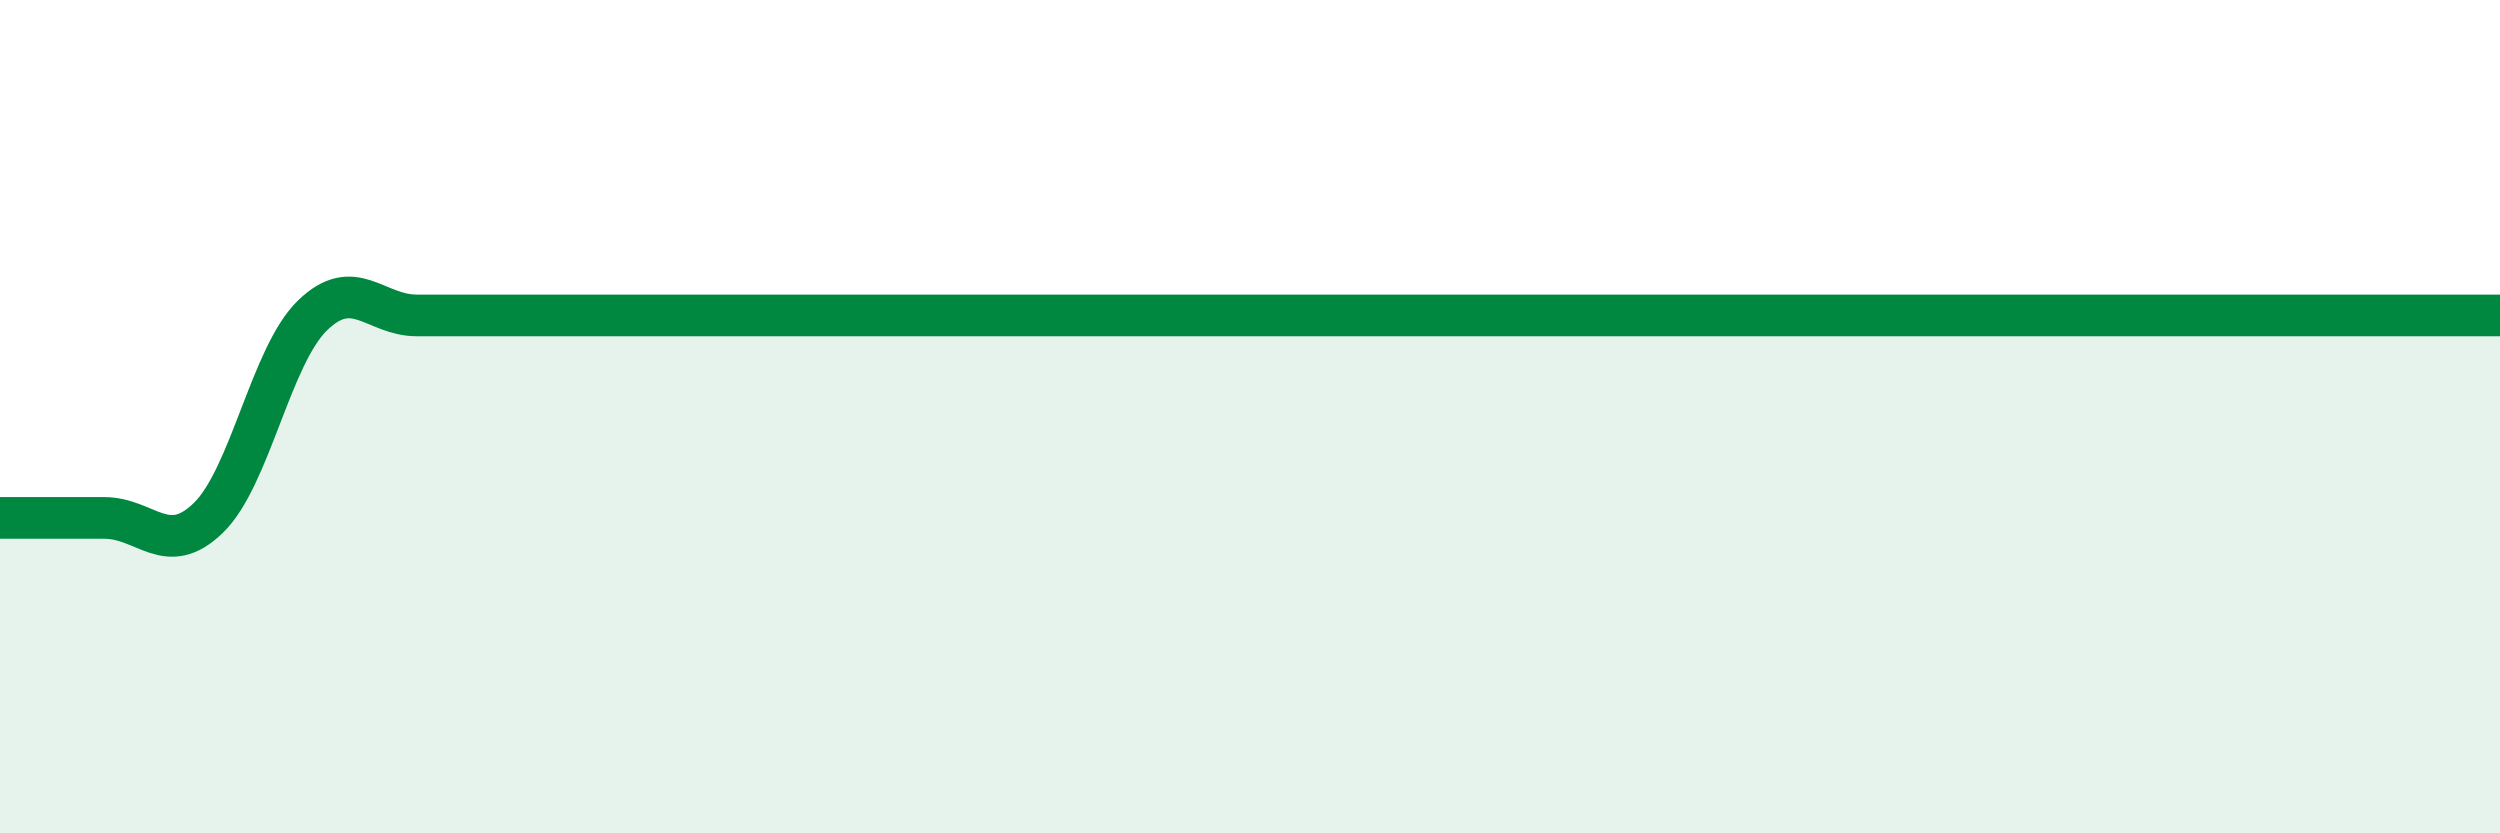 
    <svg width="60" height="20" viewBox="0 0 60 20" xmlns="http://www.w3.org/2000/svg">
      <path
        d="M 0,12.43 C 0.5,12.43 1.5,12.43 2.5,12.43 C 3.5,12.43 4,13.4 5,12.43 C 6,11.46 6.5,8.54 7.5,7.57 C 8.5,6.6 9,7.57 10,7.57 C 11,7.57 11.5,7.57 12.5,7.57 C 13.5,7.57 14,7.57 15,7.57 C 16,7.57 16.5,7.57 17.5,7.57 C 18.5,7.57 19,7.57 20,7.57 C 21,7.57 21.5,7.57 22.5,7.57 C 23.5,7.57 24,7.57 25,7.57 C 26,7.57 26.5,7.57 27.5,7.57 C 28.5,7.57 29,7.57 30,7.57 C 31,7.57 31.5,7.57 32.5,7.57 C 33.5,7.57 34,7.57 35,7.57 C 36,7.57 36.5,7.57 37.5,7.57 C 38.5,7.57 39,7.57 40,7.57 C 41,7.57 41.5,7.57 42.5,7.57 C 43.5,7.57 44,7.57 45,7.57 C 46,7.57 46.5,7.57 47.5,7.57 C 48.5,7.57 49,7.57 50,7.57 C 51,7.57 51.5,7.57 52.5,7.57 C 53.5,7.57 53.5,7.57 55,7.57 C 56.5,7.57 59,7.57 60,7.57L60 20L0 20Z"
        fill="#008740"
        opacity="0.1"
        stroke-linecap="round"
        stroke-linejoin="round"
      />
      <path
        d="M 0,12.43 C 0.5,12.43 1.5,12.43 2.5,12.43 C 3.5,12.43 4,13.4 5,12.43 C 6,11.46 6.5,8.54 7.5,7.57 C 8.5,6.6 9,7.57 10,7.57 C 11,7.57 11.5,7.57 12.5,7.57 C 13.5,7.57 14,7.57 15,7.57 C 16,7.57 16.5,7.57 17.5,7.57 C 18.5,7.57 19,7.57 20,7.57 C 21,7.57 21.5,7.57 22.5,7.57 C 23.5,7.57 24,7.57 25,7.57 C 26,7.57 26.5,7.57 27.5,7.57 C 28.5,7.57 29,7.57 30,7.57 C 31,7.57 31.5,7.57 32.5,7.57 C 33.5,7.57 34,7.57 35,7.57 C 36,7.57 36.5,7.57 37.5,7.57 C 38.5,7.57 39,7.57 40,7.57 C 41,7.57 41.5,7.57 42.5,7.57 C 43.5,7.57 44,7.57 45,7.57 C 46,7.57 46.5,7.57 47.5,7.57 C 48.5,7.57 49,7.57 50,7.57 C 51,7.57 51.5,7.57 52.5,7.57 C 53.5,7.57 53.5,7.57 55,7.57 C 56.5,7.57 59,7.57 60,7.57"
        stroke="#008740"
        stroke-width="1"
        fill="none"
        stroke-linecap="round"
        stroke-linejoin="round"
      />
    </svg>
  